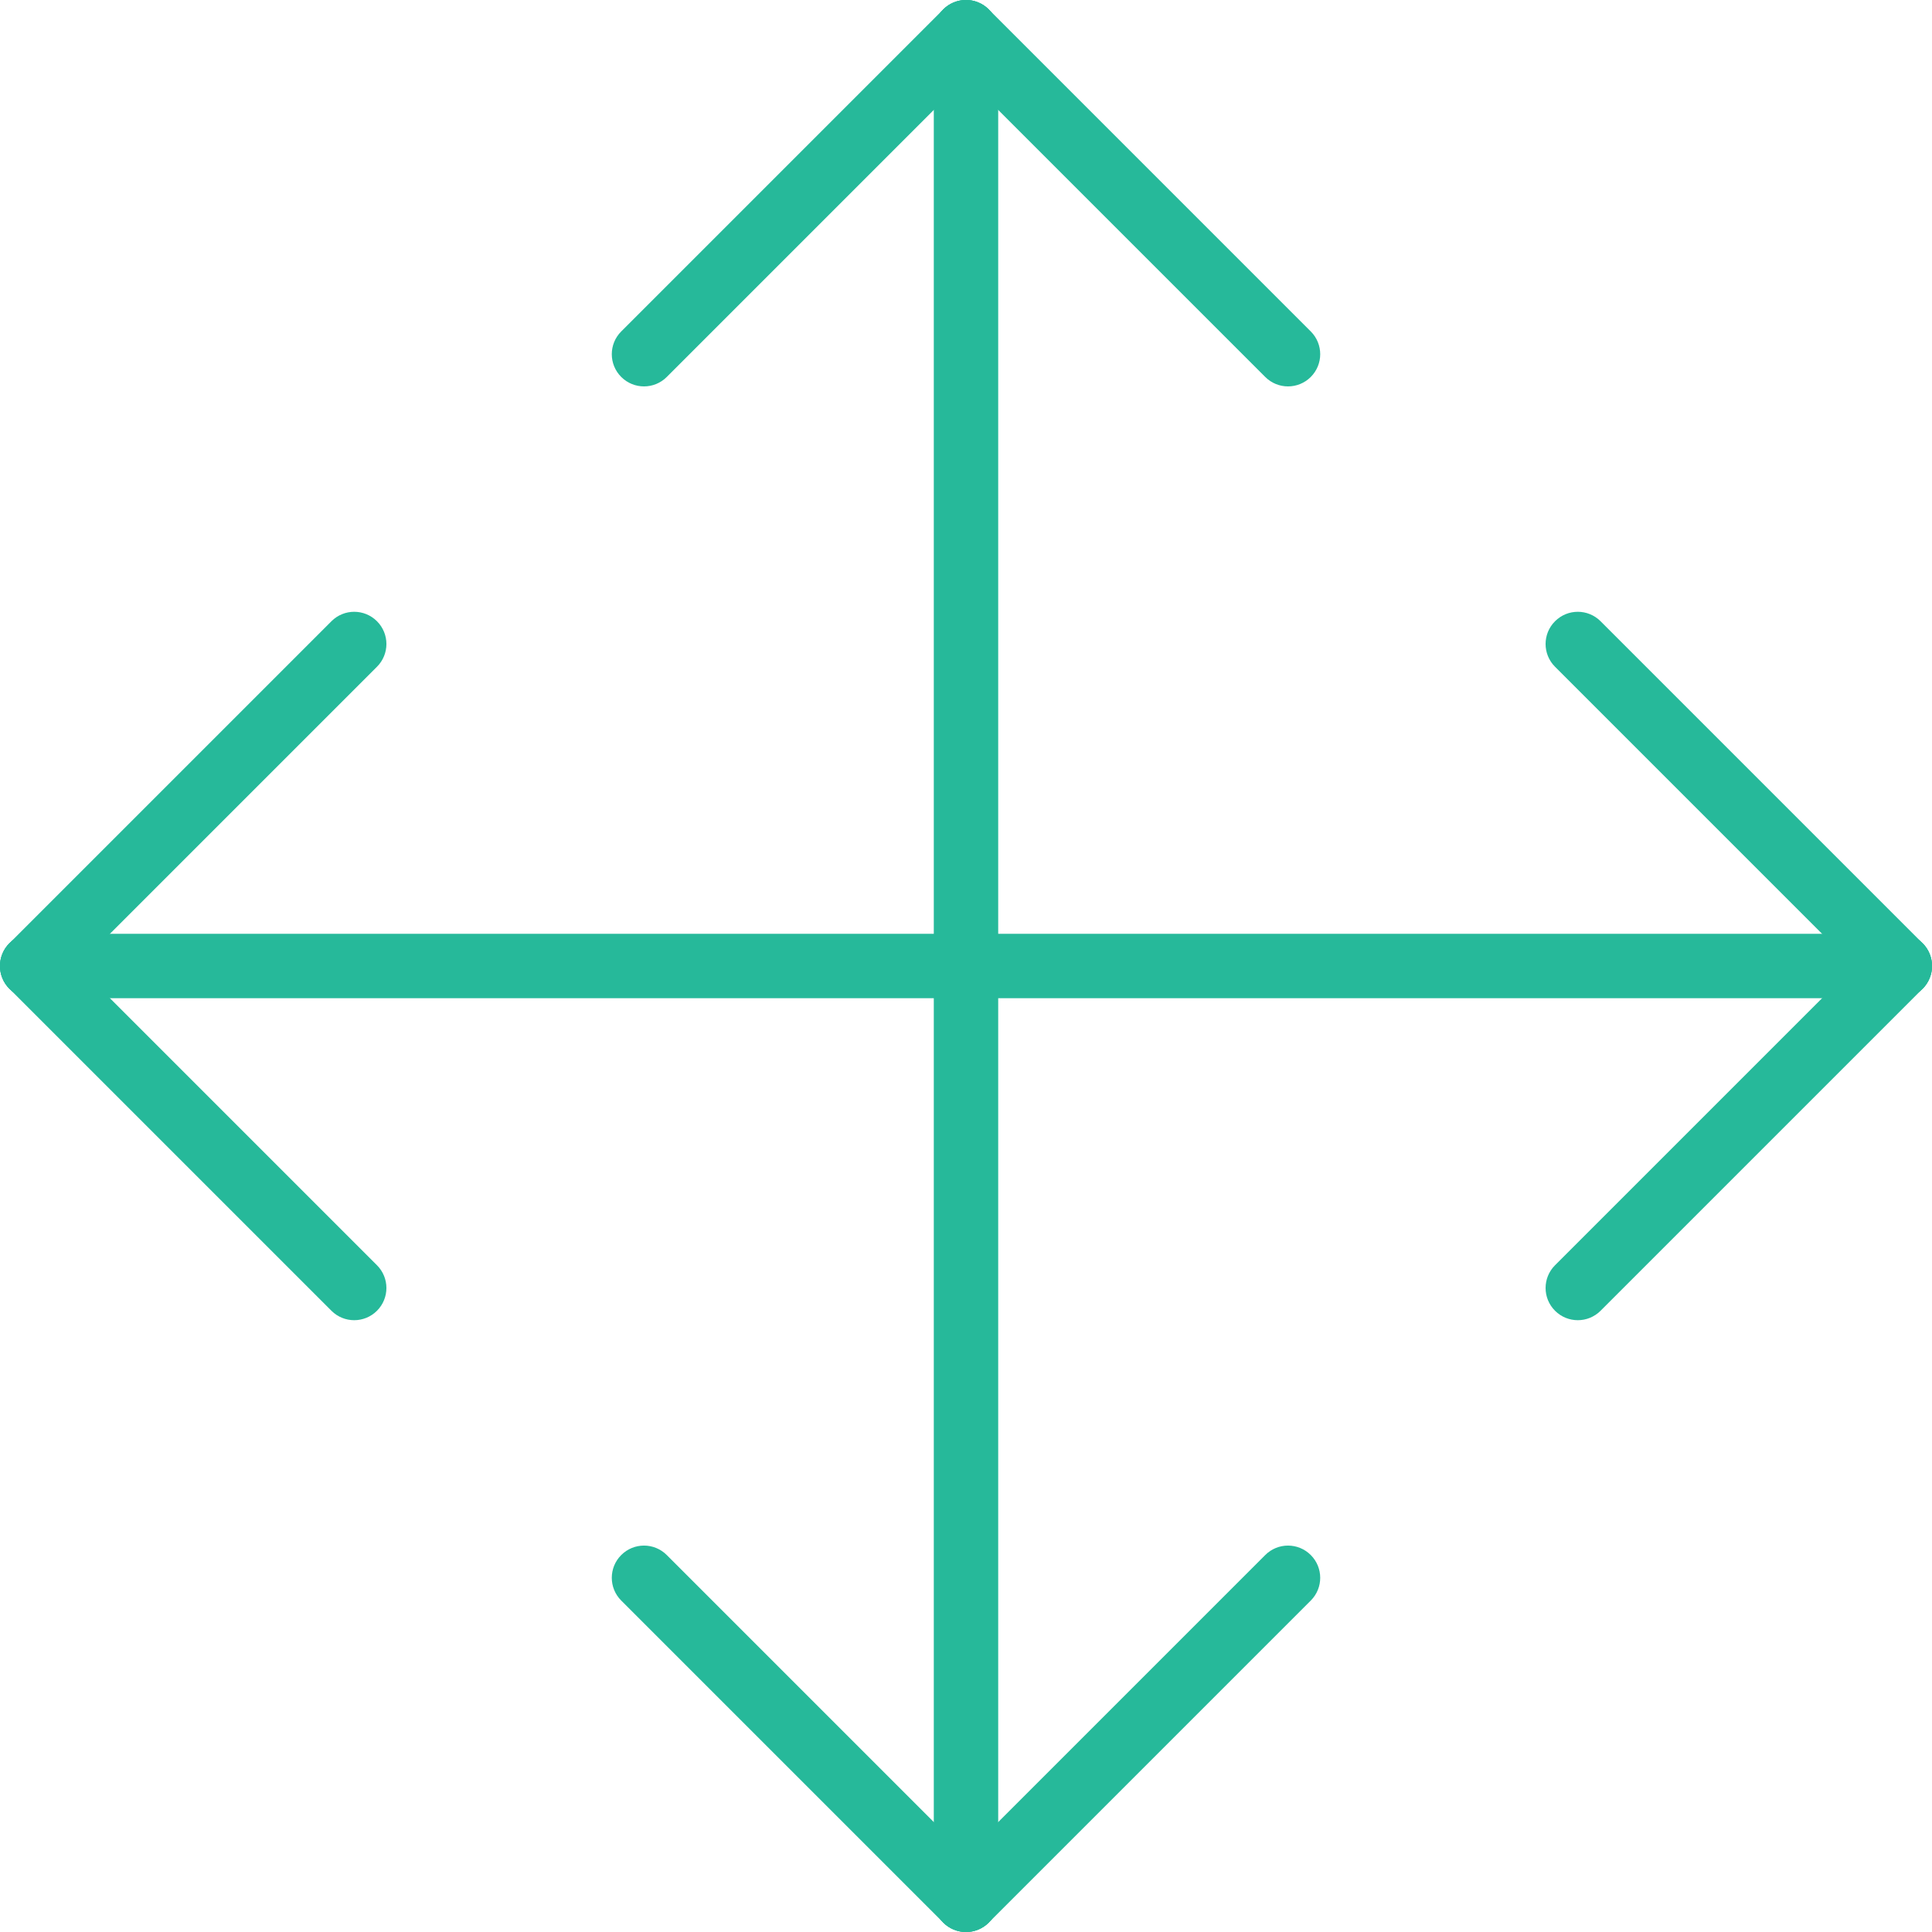 <?xml version="1.0" encoding="iso-8859-1"?>
<!-- Generator: Adobe Illustrator 18.0.0, SVG Export Plug-In . SVG Version: 6.00 Build 0)  -->
<!DOCTYPE svg PUBLIC "-//W3C//DTD SVG 1.1//EN" "http://www.w3.org/Graphics/SVG/1.1/DTD/svg11.dtd">
<svg version="1.1" id="Capa_1" xmlns="http://www.w3.org/2000/svg" xmlns:xlink="http://www.w3.org/1999/xlink" x="0px" y="0px"
	 viewBox="0 0 60 60" style="enable-background:new 0 0 60 60;" xml:space="preserve">
<g>
	<path style="fill:#26B99A;" d="M30,60c-0.553,0-1-0.448-1-1V1c0-0.552,0.447-1,1-1s1,0.448,1,1v58C31,59.552,30.553,60,30,60z"/>
	<path style="fill:#26B99A;" d="M40,12c-0.256,0-0.512-0.098-0.707-0.293l-10-10c-0.391-0.391-0.391-1.023,0-1.414
		s1.023-0.391,1.414,0l10,10c0.391,0.391,0.391,1.023,0,1.414C40.512,11.902,40.256,12,40,12z"/>
	<path style="fill:#26B99A;" d="M20,12c-0.256,0-0.512-0.098-0.707-0.293c-0.391-0.391-0.391-1.023,0-1.414l10-10
		c0.391-0.391,1.023-0.391,1.414,0s0.391,1.023,0,1.414l-10,10C20.512,11.902,20.256,12,20,12z"/>
	<path style="fill:#26B99A;" d="M30,60c-0.256,0-0.512-0.098-0.707-0.293l-10-10c-0.391-0.391-0.391-1.023,0-1.414
		s1.023-0.391,1.414,0l10,10c0.391,0.391,0.391,1.023,0,1.414C30.512,59.902,30.256,60,30,60z"/>
	<path style="fill:#26B99A;" d="M30,60c-0.256,0-0.512-0.098-0.707-0.293c-0.391-0.391-0.391-1.023,0-1.414l10-10
		c0.391-0.391,1.023-0.391,1.414,0s0.391,1.023,0,1.414l-10,10C30.512,59.902,30.256,60,30,60z"/>
	<path style="fill:#26B99A;" d="M59,31H1c-0.553,0-1-0.448-1-1s0.447-1,1-1h58c0.553,0,1,0.448,1,1S59.553,31,59,31z"/>
	<path style="fill:#26B99A;" d="M49,41c-0.256,0-0.512-0.098-0.707-0.293c-0.391-0.391-0.391-1.023,0-1.414l10-10
		c0.391-0.391,1.023-0.391,1.414,0s0.391,1.023,0,1.414l-10,10C49.512,40.902,49.256,41,49,41z"/>
	<path style="fill:#26B99A;" d="M59,31c-0.256,0-0.512-0.098-0.707-0.293l-10-10c-0.391-0.391-0.391-1.023,0-1.414
		s1.023-0.391,1.414,0l10,10c0.391,0.391,0.391,1.023,0,1.414C59.512,30.902,59.256,31,59,31z"/>
	<path style="fill:#26B99A;" d="M1,31c-0.256,0-0.512-0.098-0.707-0.293c-0.391-0.391-0.391-1.023,0-1.414l10-10
		c0.391-0.391,1.023-0.391,1.414,0s0.391,1.023,0,1.414l-10,10C1.512,30.902,1.256,31,1,31z"/>
	<path style="fill:#26B99A;" d="M11,41c-0.256,0-0.512-0.098-0.707-0.293l-10-10c-0.391-0.391-0.391-1.023,0-1.414
		s1.023-0.391,1.414,0l10,10c0.391,0.391,0.391,1.023,0,1.414C11.512,40.902,11.256,41,11,41z"/>
</g>
<g>
</g>
<g>
</g>
<g>
</g>
<g>
</g>
<g>
</g>
<g>
</g>
<g>
</g>
<g>
</g>
<g>
</g>
<g>
</g>
<g>
</g>
<g>
</g>
<g>
</g>
<g>
</g>
<g>
</g>
</svg>
